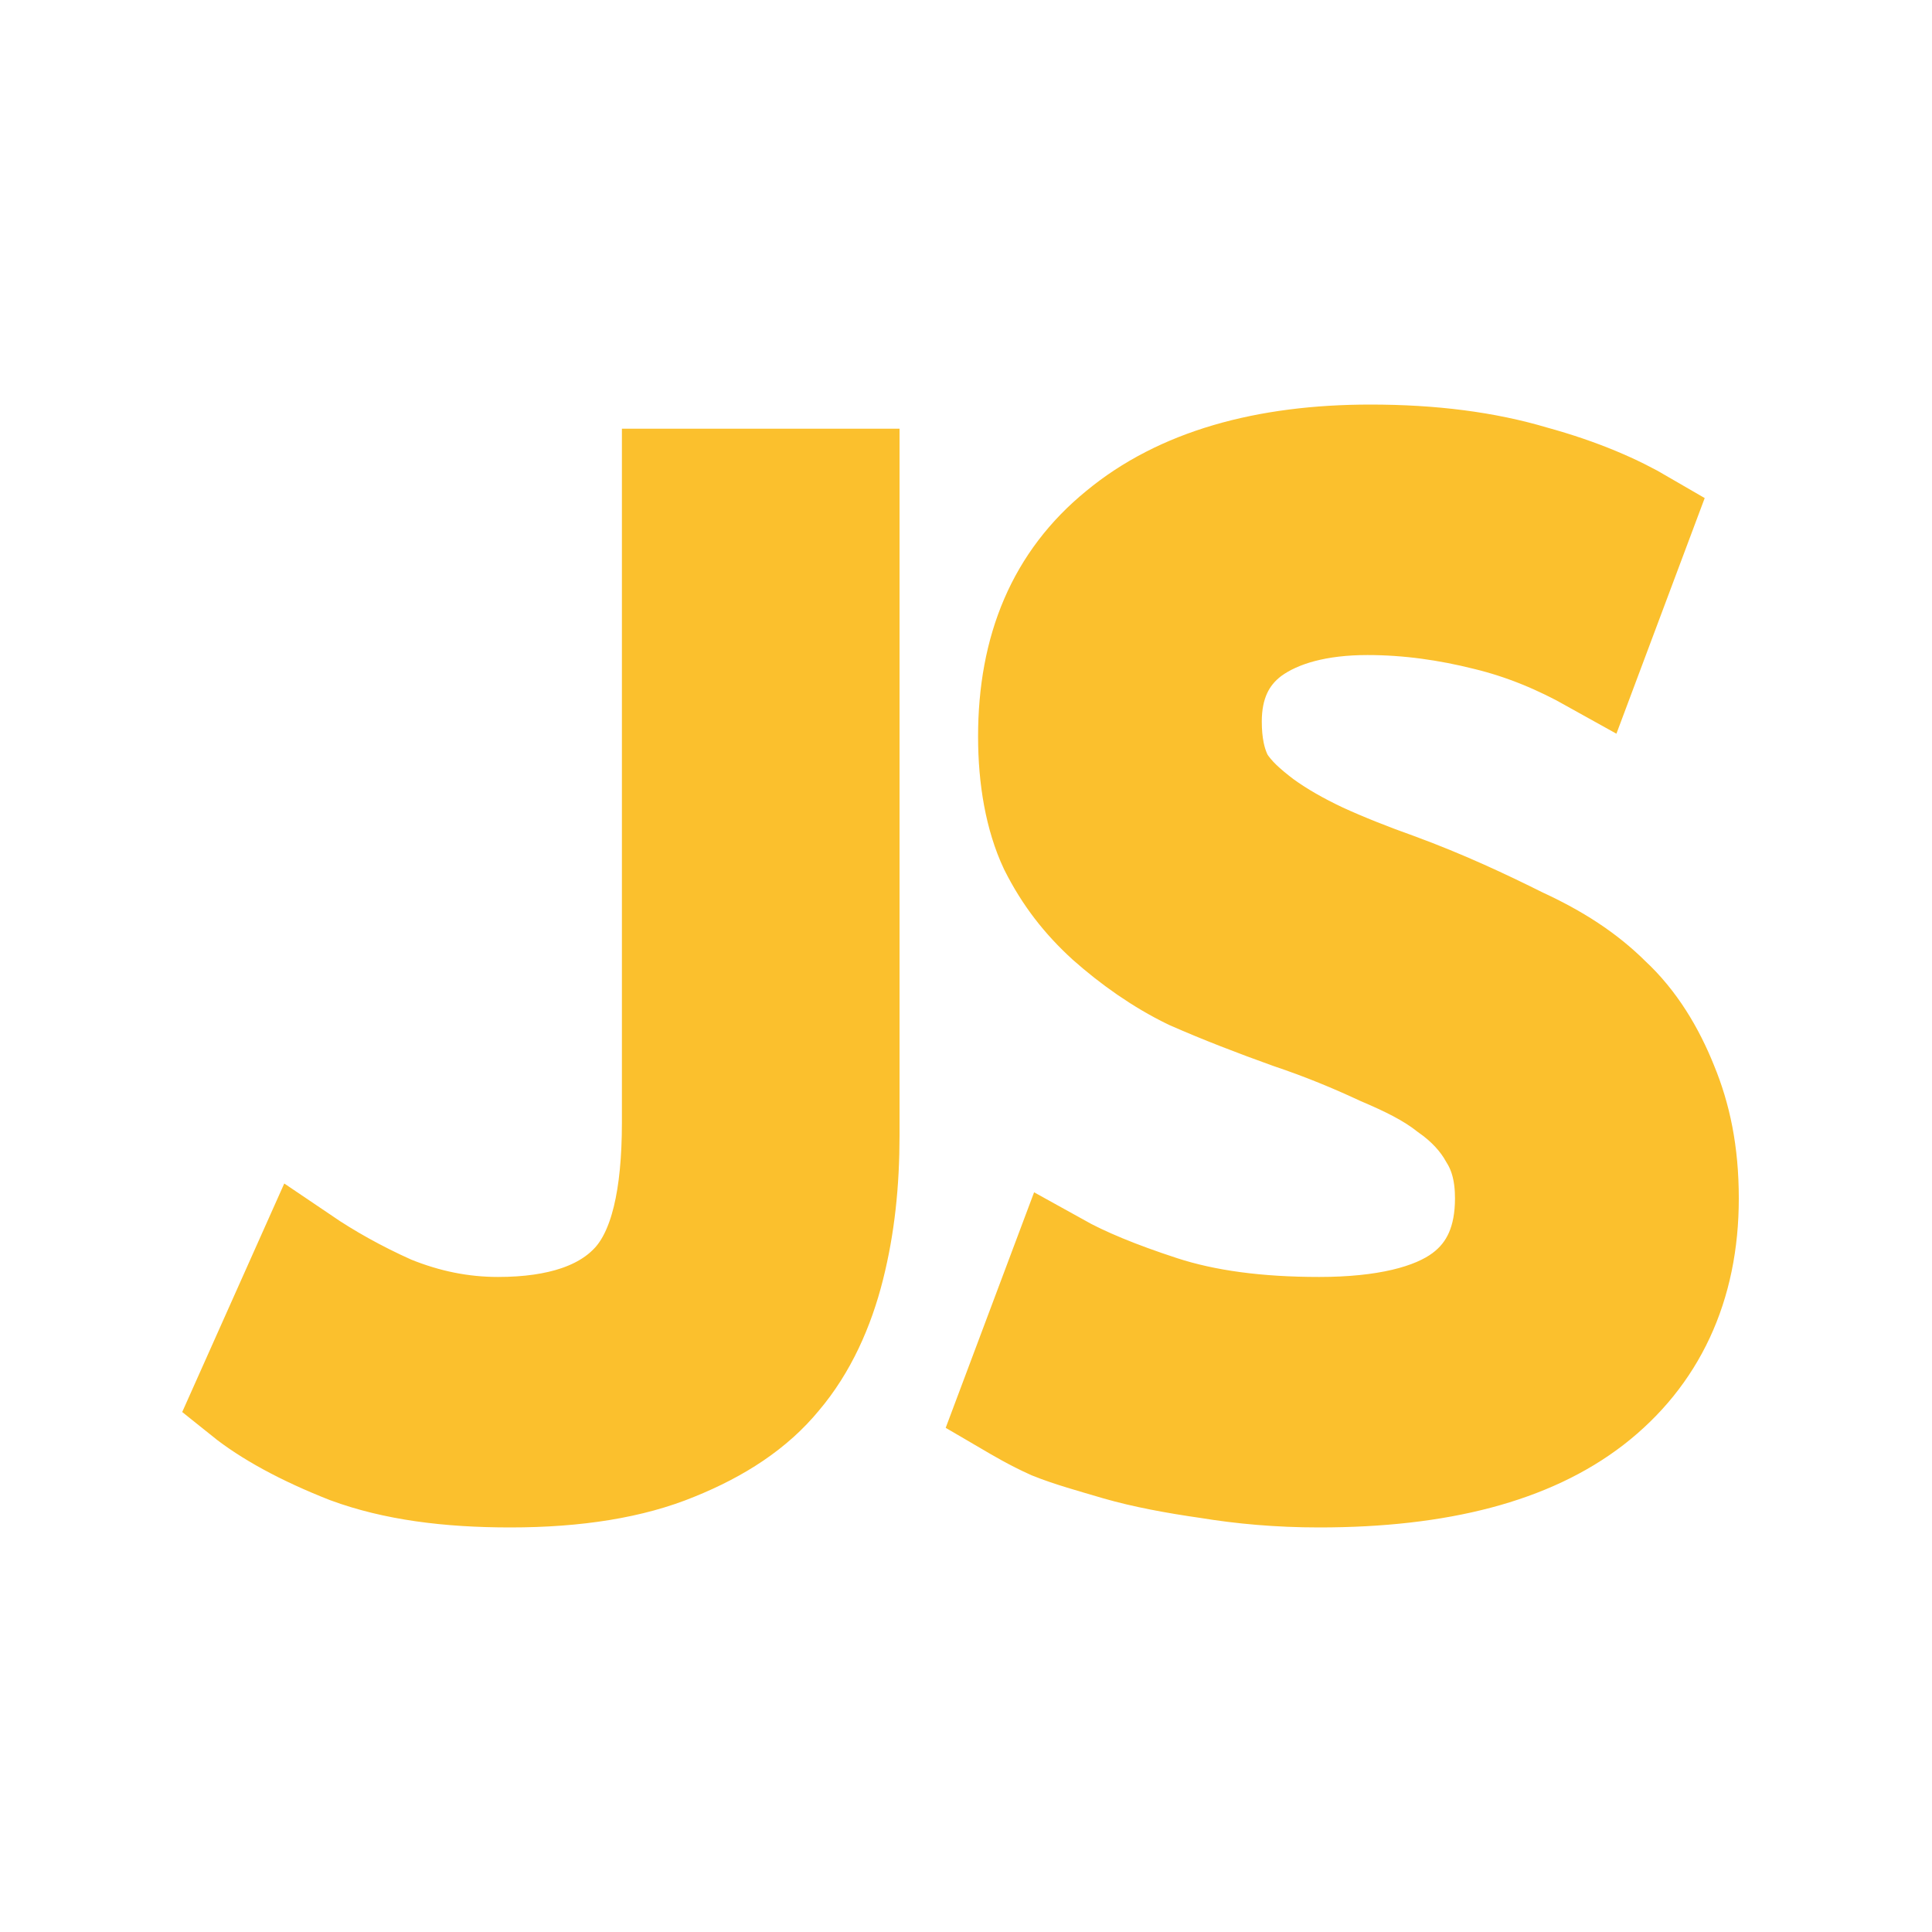 <svg xmlns="http://www.w3.org/2000/svg" width="20" height="20" viewBox="0 0 20 20">
  <path fill="#fbc02d" stroke="#fbc02d" stroke-width="1" d="M 14.188 4.688 C 13.09 4.688 12.199 4.941 11.562 5.469 C 10.926 5.987 10.625 6.706 10.625 7.625 C 10.625 8.065 10.697 8.468 10.844 8.781 C 11.001 9.094 11.193 9.338 11.438 9.562 C 11.692 9.787 11.989 10 12.312 10.156 C 12.646 10.303 12.991 10.435 13.344 10.562 C 13.696 10.68 14.007 10.81 14.281 10.938 C 14.556 11.055 14.783 11.166 14.969 11.312 C 15.165 11.449 15.308 11.605 15.406 11.781 C 15.514 11.957 15.562 12.162 15.562 12.406 C 15.562 12.817 15.429 13.15 15.125 13.375 C 14.821 13.6 14.322 13.719 13.656 13.719 C 13.019 13.719 12.482 13.647 12.031 13.5 C 11.581 13.353 11.233 13.209 10.969 13.062 L 10.406 14.562 C 10.524 14.631 10.679 14.724 10.875 14.812 C 11.071 14.891 11.298 14.953 11.562 15.031 C 11.837 15.11 12.157 15.17 12.5 15.219 C 12.853 15.277 13.235 15.312 13.656 15.312 C 14.91 15.312 15.853 15.061 16.5 14.562 C 17.156 14.054 17.5 13.326 17.5 12.406 C 17.5 11.927 17.418 11.551 17.281 11.219 C 17.144 10.876 16.952 10.557 16.688 10.312 C 16.433 10.058 16.132 9.864 15.75 9.688 C 15.378 9.502 14.949 9.301 14.469 9.125 C 14.194 9.027 13.923 8.92 13.688 8.812 C 13.462 8.705 13.27 8.596 13.094 8.469 C 12.927 8.342 12.785 8.219 12.688 8.062 C 12.599 7.896 12.562 7.694 12.562 7.469 C 12.562 7.097 12.694 6.799 12.969 6.594 C 13.253 6.388 13.657 6.281 14.156 6.281 C 14.578 6.281 14.983 6.34 15.375 6.438 C 15.777 6.535 16.136 6.689 16.469 6.875 L 17.031 5.375 C 16.747 5.209 16.375 5.043 15.875 4.906 C 15.385 4.76 14.824 4.688 14.188 4.688 z M 6.938 4.938 L 6.938 11.625 C 6.937 12.388 6.815 12.937 6.531 13.25 C 6.247 13.563 5.783 13.719 5.156 13.719 C 4.784 13.719 4.425 13.647 4.062 13.5 C 3.71 13.343 3.401 13.166 3.156 13 L 2.5 14.469 C 2.755 14.674 3.123 14.877 3.594 15.062 C 4.074 15.239 4.635 15.312 5.281 15.312 C 5.977 15.312 6.549 15.217 7 15.031 C 7.46 14.845 7.829 14.604 8.094 14.281 C 8.368 13.958 8.548 13.555 8.656 13.125 C 8.764 12.695 8.812 12.249 8.812 11.75 L 8.812 4.938 L 6.938 4.938 z"/>
</svg>